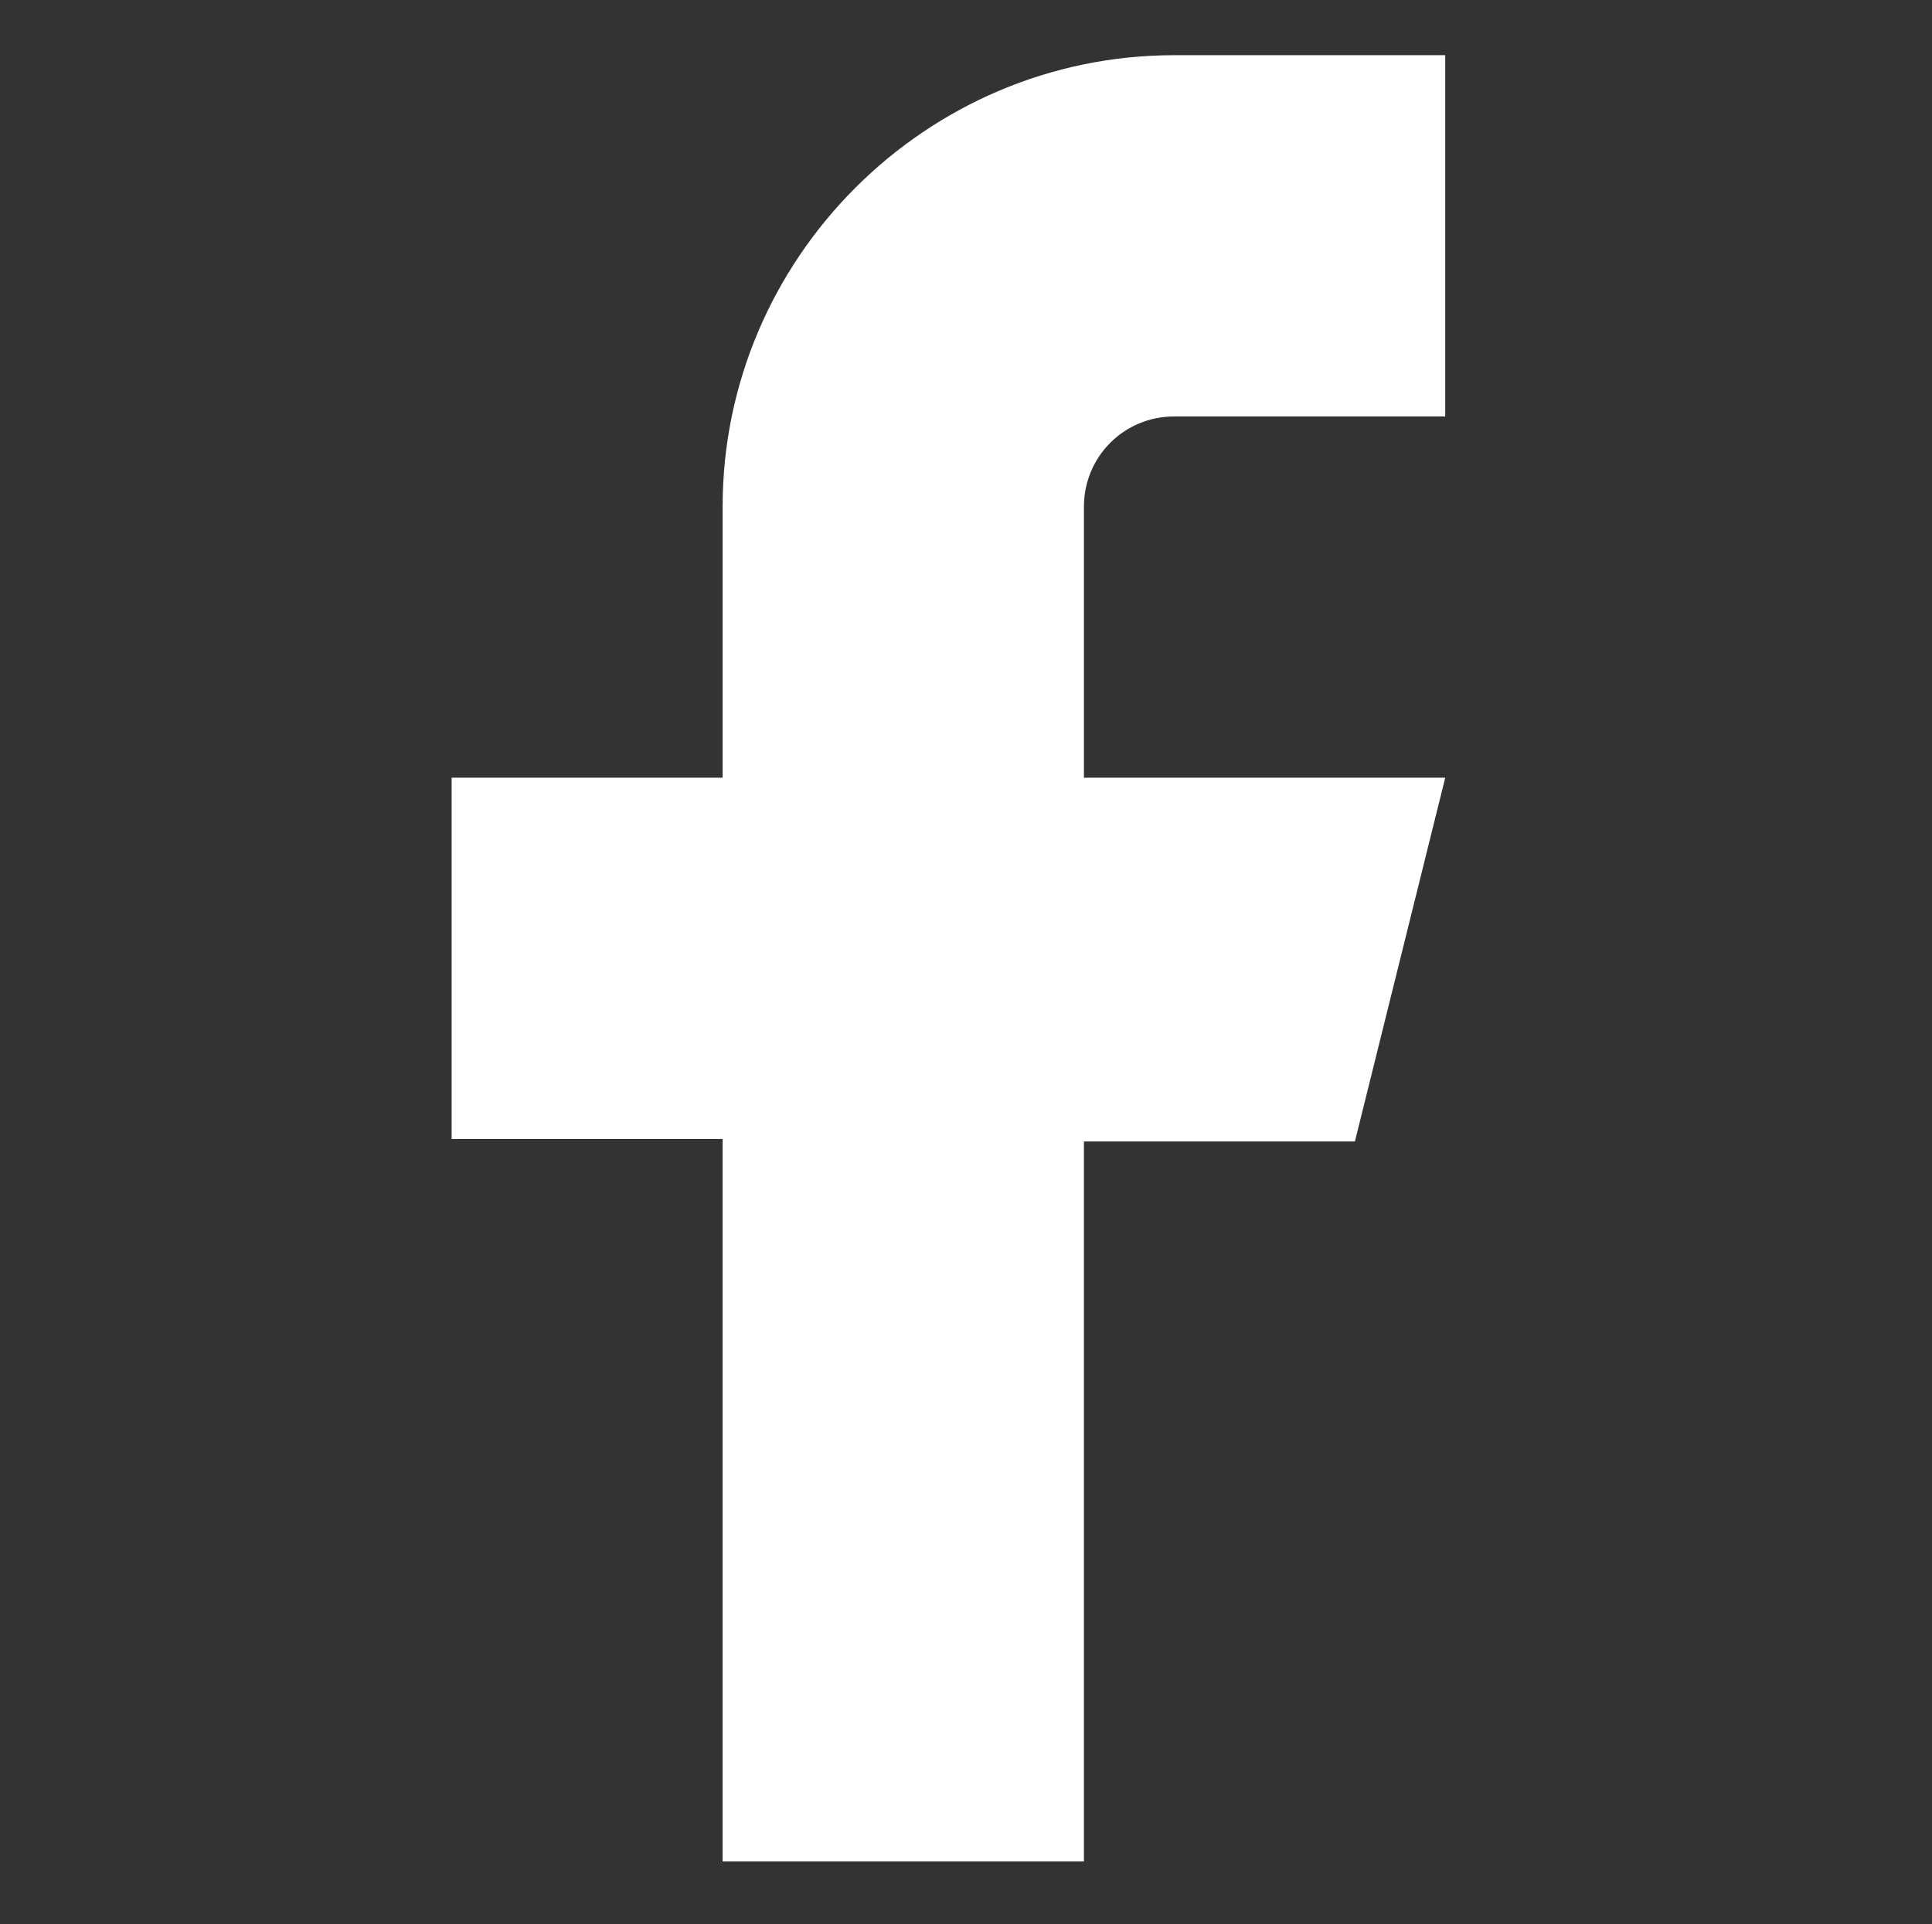 <svg version="1.1" id="Laag_1" xmlns="http://www.w3.org/2000/svg" xmlns:xlink="http://www.w3.org/1999/xlink" x="0" y="0" viewBox="0 0 77 76.7" xml:space="preserve"><rect x="0" y="0" width="77" height="76.7" fill="#333333" stroke="none"/><style/><defs><path id="SVGID_1_" d="M-2.5-7.6h81.9v81.9H-2.5z"/></defs><clipPath id="SVGID_00000102546868885012731000000001563480808741001646_"><use xlink:href="#SVGID_1_" overflow="visible"/></clipPath><g id="Artboard_4" clip-path="url(#SVGID_00000102546868885012731000000001563480808741001646_)"><path id="facebook_2_" d="M57.6 2.2H46.8c-9.9 0-18 8.1-18 18V31H18v14.4h10.8v28.8h14.4V45.5H54L57.6 31H43.2V20.2c0-2 1.6-3.6 3.6-3.6h10.8V2.2z" fill="#fff"/></g></svg>